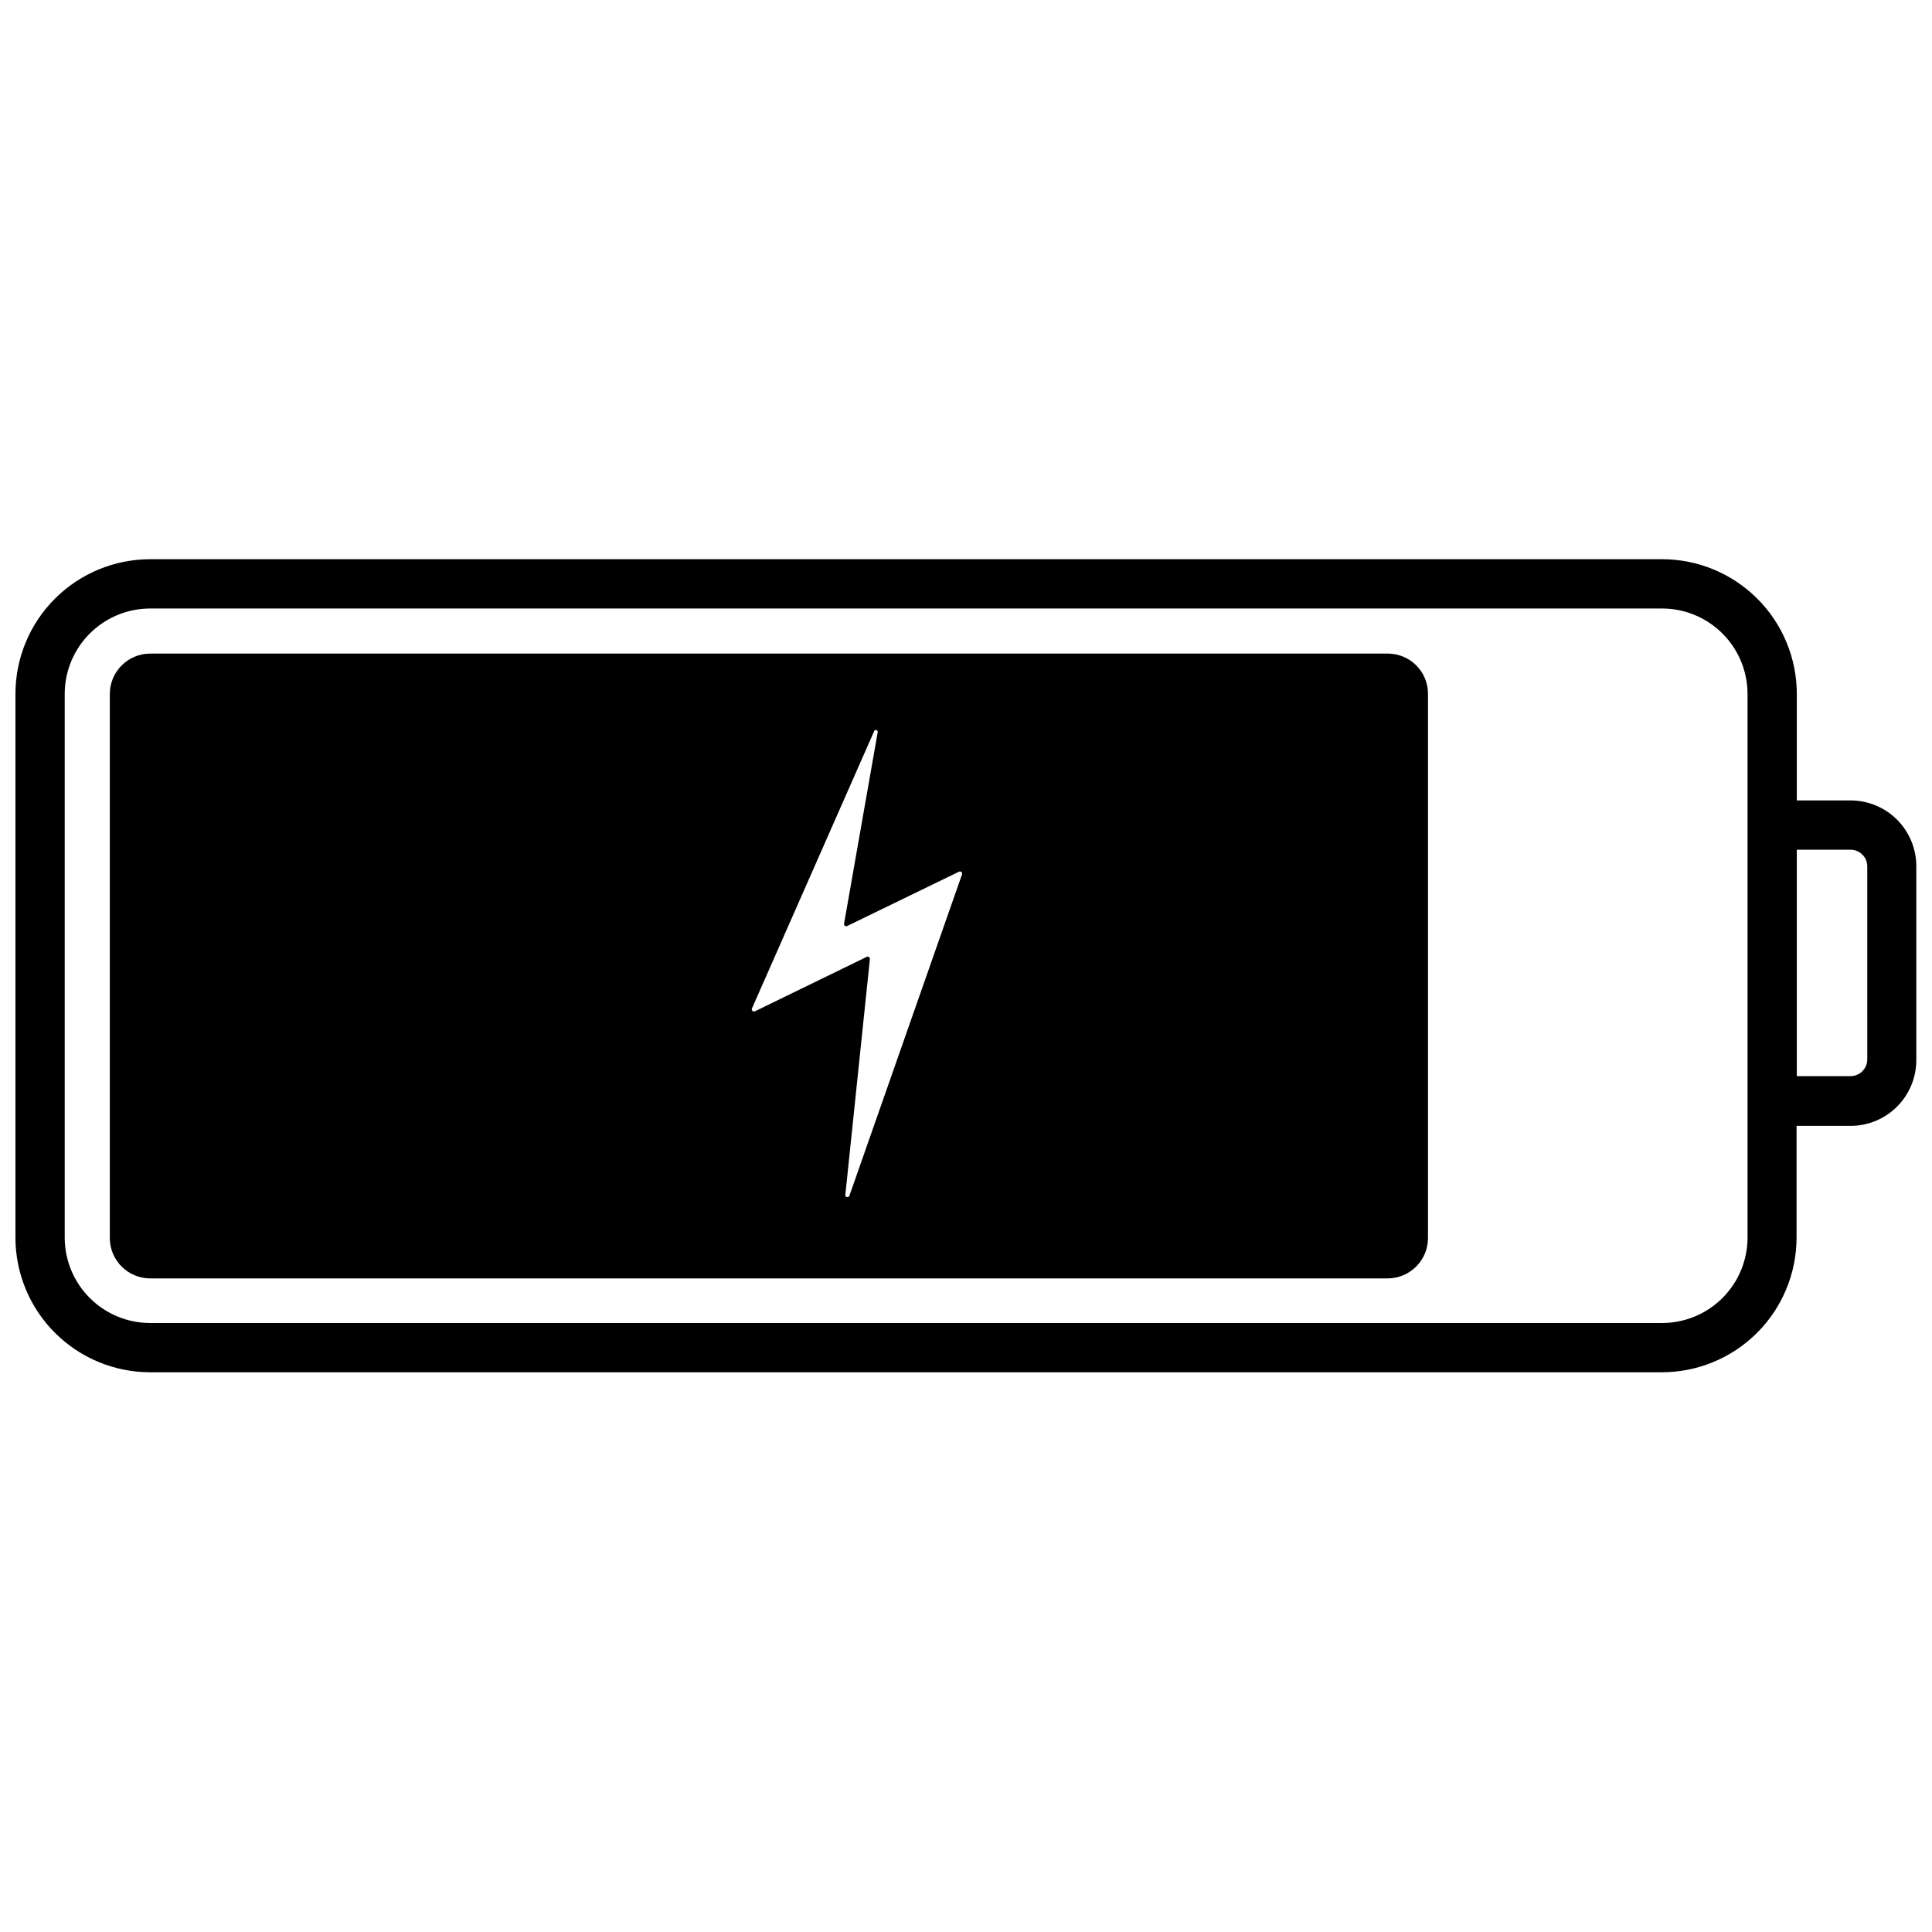 <?xml version="1.0" encoding="UTF-8"?>
<!-- Uploaded to: SVG Repo, www.svgrepo.com, Generator: SVG Repo Mixer Tools -->
<svg width="800px" height="800px" version="1.1" viewBox="144 144 512 512" xmlns="http://www.w3.org/2000/svg">
 <defs>
  <clipPath id="a">
   <path d="m148.09 292h503.81v216h-503.81z"/>
  </clipPath>
 </defs>
 <g clip-path="url(#a)">
  <path d="m634.47 356.12h-14.297v-28.273c-0.02-9.461-3.789-18.527-10.484-25.211-6.699-6.684-15.773-10.438-25.234-10.438h-400.71c-9.453 0.016-18.508 3.777-25.191 10.461-6.684 6.68-10.445 15.738-10.461 25.188v144.3c0.051 9.426 3.828 18.453 10.508 25.105 6.676 6.652 15.715 10.398 25.145 10.414h400.71c9.449-0.016 18.508-3.777 25.191-10.461 6.684-6.68 10.441-15.738 10.461-25.188v-29.645h14.301c4.621 0 9.055-1.836 12.324-5.106s5.109-7.703 5.109-12.328v-51.387c0-4.613-1.828-9.035-5.086-12.305-3.254-3.266-7.672-5.113-12.285-5.129zm-27.355 116.03c-0.055 5.977-2.465 11.688-6.707 15.895s-9.977 6.566-15.953 6.566h-400.71c-5.965-0.016-11.684-2.383-15.91-6.59-4.231-4.203-6.633-9.906-6.684-15.871v-144.3c0.016-5.984 2.402-11.723 6.637-15.953 4.234-4.234 9.969-6.621 15.957-6.637h400.71c6 0 11.754 2.379 16 6.613s6.641 9.98 6.66 15.977zm31.734-47.34h-0.004c-0.035 2.402-1.973 4.34-4.375 4.375h-14.297v-60.004h14.301-0.004c2.402 0.035 4.34 1.973 4.375 4.375z"/>
 </g>
 <path d="m511.78 317.21h-327.97c-5.914 0-10.707 4.793-10.707 10.707v144.23c0.035 5.863 4.781 10.605 10.645 10.645h328.04c5.863-0.039 10.609-4.781 10.645-10.645v-144.3c0-2.82-1.121-5.527-3.117-7.523-1.996-1.996-4.703-3.117-7.527-3.117zm-142.67 143.65v-0.004c-0.082 0.238-0.305 0.395-0.555 0.395s-0.473-0.156-0.555-0.395l6.531-62.684v0.004c0.023-0.215-0.074-0.426-0.25-0.547-0.18-0.125-0.406-0.141-0.602-0.043l-29.645 14.43h0.004c-0.211 0.086-0.453 0.043-0.621-0.109s-0.23-0.391-0.164-0.609l32.516-73.781c0.164-0.086 0.355-0.09 0.523-0.016 0.164 0.078 0.285 0.23 0.328 0.406l-8.945 50.93c-0.012 0.199 0.074 0.387 0.23 0.504 0.16 0.121 0.367 0.152 0.551 0.086l29.707-14.43h0.004c0.207-0.086 0.449-0.043 0.617 0.109 0.168 0.152 0.23 0.391 0.164 0.609z"/>
</svg>